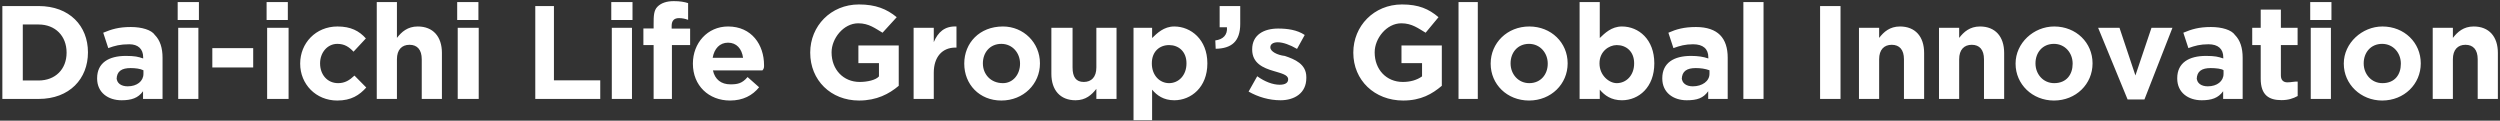 <svg 
 xmlns="http://www.w3.org/2000/svg"
 xmlns:xlink="http://www.w3.org/1999/xlink"
 width="1036px" height="50px">
<rect width="100%" height="100%" fill="#333333" stroke="none"/>
<path fill-rule="evenodd"  fill="rgb(255, 255, 255)"
 d="M1026.759,41.0 L1026.759,24.557 C1026.759,20.597 1024.890,18.562 1021.700,18.562 C1018.510,18.562 1016.476,20.597 1016.476,24.557 L1016.476,41.0 L1008.117,41.0 L1008.117,11.523 L1016.476,11.523 L1016.476,15.703 C1018.401,13.228 1020.875,10.973 1025.110,10.973 C1031.434,10.973 1035.118,15.153 1035.118,21.917 L1035.118,41.0 L1026.759,41.0 ZM987.161,41.659 C978.32,41.659 971.268,34.895 971.268,26.426 L971.268,26.316 C971.268,17.848 978.87,10.973 987.271,10.973 C996.399,10.973 1003.164,17.738 1003.164,26.206 L1003.164,26.316 C1003.164,34.785 996.344,41.659 987.161,41.659 ZM994.915,26.316 C994.915,21.972 991.780,18.178 987.161,18.178 C982.376,18.178 979.517,21.862 979.517,26.206 L979.517,26.316 C979.517,30.661 982.651,34.455 987.271,34.455 C992.55,34.455 994.915,30.771 994.915,26.426 L994.915,26.316 ZM957.353,0.855 L966.152,0.855 L966.152,8.279 L957.353,8.279 L957.353,0.855 ZM945.197,31.266 C945.197,33.191 946.22,34.125 947.892,34.125 C949.432,34.125 950.807,33.740 952.16,33.81 L952.16,39.790 C950.257,40.835 948.222,41.494 945.417,41.494 C940.303,41.494 936.838,39.460 936.838,32.641 L936.838,18.672 L933.319,18.672 L933.319,11.523 L936.838,11.523 L936.838,3.989 L945.197,3.989 L945.197,11.523 L952.126,11.523 L952.126,18.672 L945.197,18.672 L945.197,31.266 ZM921.272,37.810 C919.237,40.65 916.432,41.549 912.363,41.549 C906.809,41.549 902.244,38.360 902.244,32.531 L902.244,32.421 C902.244,25.986 907.139,23.17 914.123,23.17 C917.92,23.17 919.237,23.512 921.327,24.227 L921.327,23.732 C921.327,20.267 919.182,18.343 915.2,18.343 C911.813,18.343 909.558,18.947 906.864,19.937 L904.774,13.558 C908.18,12.128 911.208,11.193 916.212,11.193 C920.777,11.193 924.76,12.403 926.166,14.493 C928.366,16.693 929.356,19.937 929.356,23.897 L929.356,41.0 L921.272,41.0 L921.272,37.810 ZM921.437,29.121 C920.7,28.461 918.137,28.21 916.102,28.21 C912.528,28.21 910.328,29.451 910.328,32.91 L910.328,32.201 C910.328,34.455 912.198,35.775 914.893,35.775 C918.797,35.775 921.437,33.630 921.437,30.606 L921.437,29.121 ZM881.68,41.219 L869.465,11.523 L878.319,11.523 L884.918,31.266 L891.572,11.523 L900.261,11.523 L888.657,41.219 L881.68,41.219 ZM851.148,41.659 C842.19,41.659 835.255,34.895 835.255,26.426 L835.255,26.316 C835.255,17.848 842.74,10.973 851.258,10.973 C860.387,10.973 867.151,17.738 867.151,26.206 L867.151,26.316 C867.151,34.785 860.332,41.659 851.148,41.659 ZM858.902,26.316 C858.902,21.972 855.768,18.178 851.148,18.178 C846.364,18.178 843.504,21.862 843.504,26.206 L843.504,26.316 C843.504,30.661 846.639,34.455 851.258,34.455 C856.43,34.455 858.902,30.771 858.902,26.426 L858.902,26.316 ZM822.164,24.557 C822.164,20.597 820.294,18.562 817.104,18.562 C813.915,18.562 811.880,20.597 811.880,24.557 L811.880,41.0 L803.521,41.0 L803.521,11.523 L811.880,11.523 L811.880,15.703 C813.805,13.228 816.279,10.973 820.514,10.973 C826.838,10.973 830.522,15.153 830.522,21.917 L830.522,41.0 L822.164,41.0 L822.164,24.557 ZM788.999,24.557 C788.999,20.597 787.130,18.562 783.940,18.562 C780.750,18.562 778.716,20.597 778.716,24.557 L778.716,41.0 L770.357,41.0 L770.357,11.523 L778.716,11.523 L778.716,15.703 C780.640,13.228 783.115,10.973 787.349,10.973 C793.674,10.973 797.358,15.153 797.358,21.917 L797.358,41.0 L788.999,41.0 L788.999,24.557 ZM754.242,2.505 L762.711,2.505 L762.711,41.0 L754.242,41.0 L754.242,2.505 ZM722.453,0.855 L730.812,0.855 L730.812,41.0 L722.453,41.0 L722.453,0.855 ZM707.876,37.810 C705.841,40.65 703.37,41.549 698.967,41.549 C693.413,41.549 688.849,38.360 688.849,32.531 L688.849,32.421 C688.849,25.986 693.743,23.17 700.727,23.17 C703.697,23.17 705.841,23.512 707.931,24.227 L707.931,23.732 C707.931,20.267 705.786,18.343 701.607,18.343 C698.417,18.343 696.163,18.947 693.468,19.937 L691.378,13.558 C694.623,12.128 697.813,11.193 702.817,11.193 C707.381,11.193 710.681,12.403 712.771,14.493 C714.970,16.693 715.960,19.937 715.960,23.897 L715.960,41.0 L707.876,41.0 L707.876,37.810 ZM708.41,29.121 C706.611,28.461 704.742,28.21 702.707,28.21 C699.132,28.21 696.933,29.451 696.933,32.91 L696.933,32.201 C696.933,34.455 698.802,35.775 701.497,35.775 C705.402,35.775 708.41,33.630 708.41,30.606 L708.41,29.121 ZM672.127,41.549 C667.672,41.549 664.923,39.515 662.943,37.150 L662.943,41.0 L654.584,41.0 L654.584,0.855 L662.943,0.855 L662.943,15.758 C664.978,13.8 667.782,10.973 672.127,10.973 C679.1,10.973 685.545,16.363 685.545,26.206 L685.545,26.316 C685.545,36.160 679.111,41.549 672.127,41.549 ZM677.186,26.206 C677.186,21.312 673.887,18.68 669.982,18.68 C666.78,18.68 662.833,21.312 662.833,26.206 L662.833,26.316 C662.833,31.211 666.78,34.455 669.982,34.455 C673.887,34.455 677.186,31.266 677.186,26.316 L677.186,26.206 ZM633.628,41.659 C624.499,41.659 617.735,34.895 617.735,26.426 L617.735,26.316 C617.735,17.848 624.554,10.973 633.738,10.973 C642.867,10.973 649.631,17.738 649.631,26.206 L649.631,26.316 C649.631,34.785 642.812,41.659 633.628,41.659 ZM641.382,26.316 C641.382,21.972 638.247,18.178 633.628,18.178 C628.844,18.178 625.984,21.862 625.984,26.206 L625.984,26.316 C625.984,30.661 629.119,34.455 633.738,34.455 C638.522,34.455 641.382,30.771 641.382,26.426 L641.382,26.316 ZM604.41,0.855 L612.400,0.855 L612.400,41.0 L604.41,41.0 L604.41,0.855 ZM581.48,41.659 C569.60,41.659 560.811,33.246 560.811,21.862 L560.811,21.752 C560.811,10.809 569.335,1.845 580.993,1.845 C587.922,1.845 592.102,3.714 596.116,7.124 L590.782,13.558 C587.812,11.83 585.173,9.654 580.718,9.654 C574.559,9.654 569.665,15.98 569.665,21.642 L569.665,21.752 C569.665,28.791 574.504,33.960 581.323,33.960 C584.403,33.960 587.152,33.191 589.297,31.651 L589.297,26.151 L580.773,26.151 L580.773,18.837 L597.491,18.837 L597.491,35.555 C593.532,38.910 588.87,41.659 581.48,41.659 ZM530.65,41.549 C525.941,41.549 521.321,40.175 517.417,37.95 L520.991,31.596 C524.181,33.905 527.536,35.115 530.285,35.115 C532.705,35.115 533.805,34.235 533.805,32.916 L533.805,32.806 C533.805,30.991 530.945,30.386 527.701,29.396 C523.576,28.186 518.902,26.261 518.902,20.542 L518.902,20.432 C518.902,14.438 523.741,11.83 529.680,11.83 C533.420,11.83 537.489,12.348 540.679,14.493 L537.489,20.267 C534.575,18.562 531.660,17.518 529.515,17.518 C527.481,17.518 526.436,18.398 526.436,19.552 L526.436,19.662 C526.436,21.312 529.240,22.82 532.430,23.182 C536.554,24.557 541.339,26.536 541.339,31.926 L541.339,32.36 C541.339,38.580 536.444,41.549 530.65,41.549 ZM503.777,20.212 L503.62,16.748 C506.857,16.363 508.726,14.438 508.451,11.303 L505.42,11.303 L505.42,2.505 L513.951,2.505 L513.951,9.929 C513.951,17.188 510.321,20.102 503.777,20.212 ZM486.615,41.549 C482.161,41.549 479.411,39.515 477.431,37.150 L477.431,49.798 L469.73,49.798 L469.73,11.523 L477.431,11.523 L477.431,15.758 C479.466,13.8 482.271,10.973 486.615,10.973 C493.489,10.973 500.33,16.363 500.33,26.206 L500.33,26.316 C500.33,36.160 493.599,41.549 486.615,41.549 ZM491.675,26.206 C491.675,21.312 488.375,18.68 484.471,18.68 C480.566,18.68 477.321,21.312 477.321,26.206 L477.321,26.316 C477.321,31.211 480.566,34.455 484.471,34.455 C488.375,34.455 491.675,31.266 491.675,26.316 L491.675,26.206 ZM454.331,36.820 C452.406,39.295 449.931,41.549 445.697,41.549 C439.373,41.549 435.688,37.370 435.688,30.606 L435.688,11.523 L444.47,11.523 L444.47,27.966 C444.47,31.926 445.917,33.960 449.107,33.960 C452.296,33.960 454.331,31.926 454.331,27.966 L454.331,11.523 L462.690,11.523 L462.690,41.0 L454.331,41.0 L454.331,36.820 ZM414.952,41.659 C405.823,41.659 399.59,34.895 399.59,26.426 L399.59,26.316 C399.59,17.848 405.878,10.973 415.62,10.973 C424.191,10.973 430.955,17.738 430.955,26.206 L430.955,26.316 C430.955,34.785 424.136,41.659 414.952,41.659 ZM422.706,26.316 C422.706,21.972 419.572,18.178 414.952,18.178 C410.168,18.178 407.308,21.862 407.308,26.206 L407.308,26.316 C407.308,30.661 410.443,34.455 415.62,34.455 C419.846,34.455 422.706,30.771 422.706,26.426 L422.706,26.316 ZM386.958,30.111 L386.958,41.0 L378.599,41.0 L378.599,11.523 L386.958,11.523 L386.958,17.463 C388.663,13.393 391.412,10.754 396.362,10.973 L396.362,19.717 L395.922,19.717 C390.368,19.717 386.958,23.72 386.958,30.111 ZM355.992,41.659 C344.3,41.659 335.754,33.246 335.754,21.862 L335.754,21.752 C335.754,10.809 344.278,1.845 355.937,1.845 C362.866,1.845 367.45,3.714 371.60,7.124 L365.725,13.558 C362.756,11.83 360.116,9.654 355.662,9.654 C349.503,9.654 344.608,15.98 344.608,21.642 L344.608,21.752 C344.608,28.791 349.448,33.960 356.267,33.960 C359.346,33.960 362.96,33.191 364.241,31.651 L364.241,26.151 L355.717,26.151 L355.717,18.837 L372.435,18.837 L372.435,35.555 C368.475,38.910 363.31,41.659 355.992,41.659 ZM295.440,29.176 C296.264,32.971 298.904,34.950 302.644,34.950 C305.448,34.950 307.483,34.70 309.793,31.926 L314.577,36.160 C311.827,39.570 307.868,41.659 302.534,41.659 C293.680,41.659 287.136,35.445 287.136,26.426 L287.136,26.316 C287.136,17.903 293.130,10.973 301.709,10.973 C311.552,10.973 316.62,18.617 316.62,26.976 C316.62,27.636 316.7,28.406 315.952,29.176 L295.440,29.176 ZM301.709,17.683 C298.244,17.683 295.989,20.157 295.330,23.952 L307.923,23.952 C307.428,20.212 305.228,17.683 301.709,17.683 ZM281.359,7.509 C279.435,7.509 278.335,8.499 278.335,10.699 L278.335,11.853 L285.99,11.853 L285.99,18.672 L278.445,18.672 L278.445,41.0 L270.86,41.0 L270.86,18.672 L266.621,18.672 L266.621,11.798 L270.86,11.798 L270.86,9.929 C270.86,6.684 270.911,4.319 272.451,2.780 C273.990,1.240 276.245,0.470 279.215,0.470 C281.854,0.470 283.614,0.800 285.154,1.295 L285.154,8.224 C283.944,7.784 282.789,7.509 281.359,7.509 ZM253.312,0.855 L262.111,0.855 L262.111,8.279 L253.312,8.279 L253.312,0.855 ZM221.82,2.505 L229.551,2.505 L229.551,33.301 L248.744,33.301 L248.744,41.0 L221.82,41.0 L221.82,2.505 ZM189.459,0.855 L198.258,0.855 L198.258,8.279 L189.459,8.279 L189.459,0.855 ZM174.772,24.557 C174.772,20.597 172.902,18.562 169.713,18.562 C166.523,18.562 164.489,20.597 164.489,24.557 L164.489,41.0 L156.130,41.0 L156.130,0.855 L164.489,0.855 L164.489,15.703 C166.413,13.228 168.888,10.973 173.122,10.973 C179.447,10.973 183.131,15.153 183.131,21.917 L183.131,41.0 L174.772,41.0 L174.772,24.557 ZM140.123,34.455 C142.927,34.455 144.852,33.246 146.887,31.321 L151.781,36.270 C148.922,39.405 145.622,41.659 139.738,41.659 C130.884,41.659 124.395,34.840 124.395,26.426 L124.395,26.316 C124.395,17.903 130.829,10.973 139.848,10.973 C145.402,10.973 148.867,12.843 151.616,15.923 L146.502,21.422 C144.632,19.442 142.762,18.178 139.793,18.178 C135.613,18.178 132.644,21.862 132.644,26.206 L132.644,26.316 C132.644,30.826 135.558,34.455 140.123,34.455 ZM110.480,0.855 L119.279,0.855 L119.279,8.279 L110.480,8.279 L110.480,0.855 ZM87.986,19.937 L104.924,19.937 L104.924,27.966 L87.986,27.966 L87.986,19.937 ZM73.632,0.855 L82.431,0.855 L82.431,8.279 L73.632,8.279 L73.632,0.855 ZM59.275,37.810 C57.240,40.65 54.435,41.549 50.366,41.549 C44.812,41.549 40.247,38.360 40.247,32.531 L40.247,32.421 C40.247,25.986 45.142,23.17 52.126,23.17 C55.95,23.17 57.240,23.512 59.330,24.227 L59.330,23.732 C59.330,20.267 57.185,18.343 53.6,18.343 C49.816,18.343 47.561,18.947 44.867,19.937 L42.777,13.558 C46.22,12.128 49.211,11.193 54.215,11.193 C58.780,11.193 62.79,12.403 64.169,14.493 C66.369,16.693 67.359,19.937 67.359,23.897 L67.359,41.0 L59.275,41.0 L59.275,37.810 ZM59.440,29.121 C58.10,28.461 56.140,28.21 54.105,28.21 C50.531,28.21 48.331,29.451 48.331,32.91 L48.331,32.201 C48.331,34.455 50.201,35.775 52.896,35.775 C56.800,35.775 59.440,33.630 59.440,30.606 L59.440,29.121 ZM15.990,41.0 L0.977,41.0 L0.977,2.505 L15.990,2.505 C28.88,2.505 36.447,10.809 36.447,21.642 L36.447,21.752 C36.447,32.586 28.88,41.0 15.990,41.0 ZM27.593,21.752 C27.593,14.933 22.919,10.149 15.990,10.149 L9.446,10.149 L9.446,33.356 L15.990,33.356 C22.919,33.356 27.593,28.681 27.593,21.862 L27.593,21.752 ZM82.211,41.0 L73.852,41.0 L73.852,11.523 L82.211,11.523 L82.211,41.0 ZM119.59,41.0 L110.700,41.0 L110.700,11.523 L119.59,11.523 L119.59,41.0 ZM198.38,41.0 L189.679,41.0 L189.679,11.523 L198.38,11.523 L198.38,41.0 ZM261.891,41.0 L253.532,41.0 L253.532,11.523 L261.891,11.523 L261.891,41.0 ZM965.932,41.0 L957.573,41.0 L957.573,11.523 L965.932,11.523 L965.932,41.0 Z"/>
</svg>